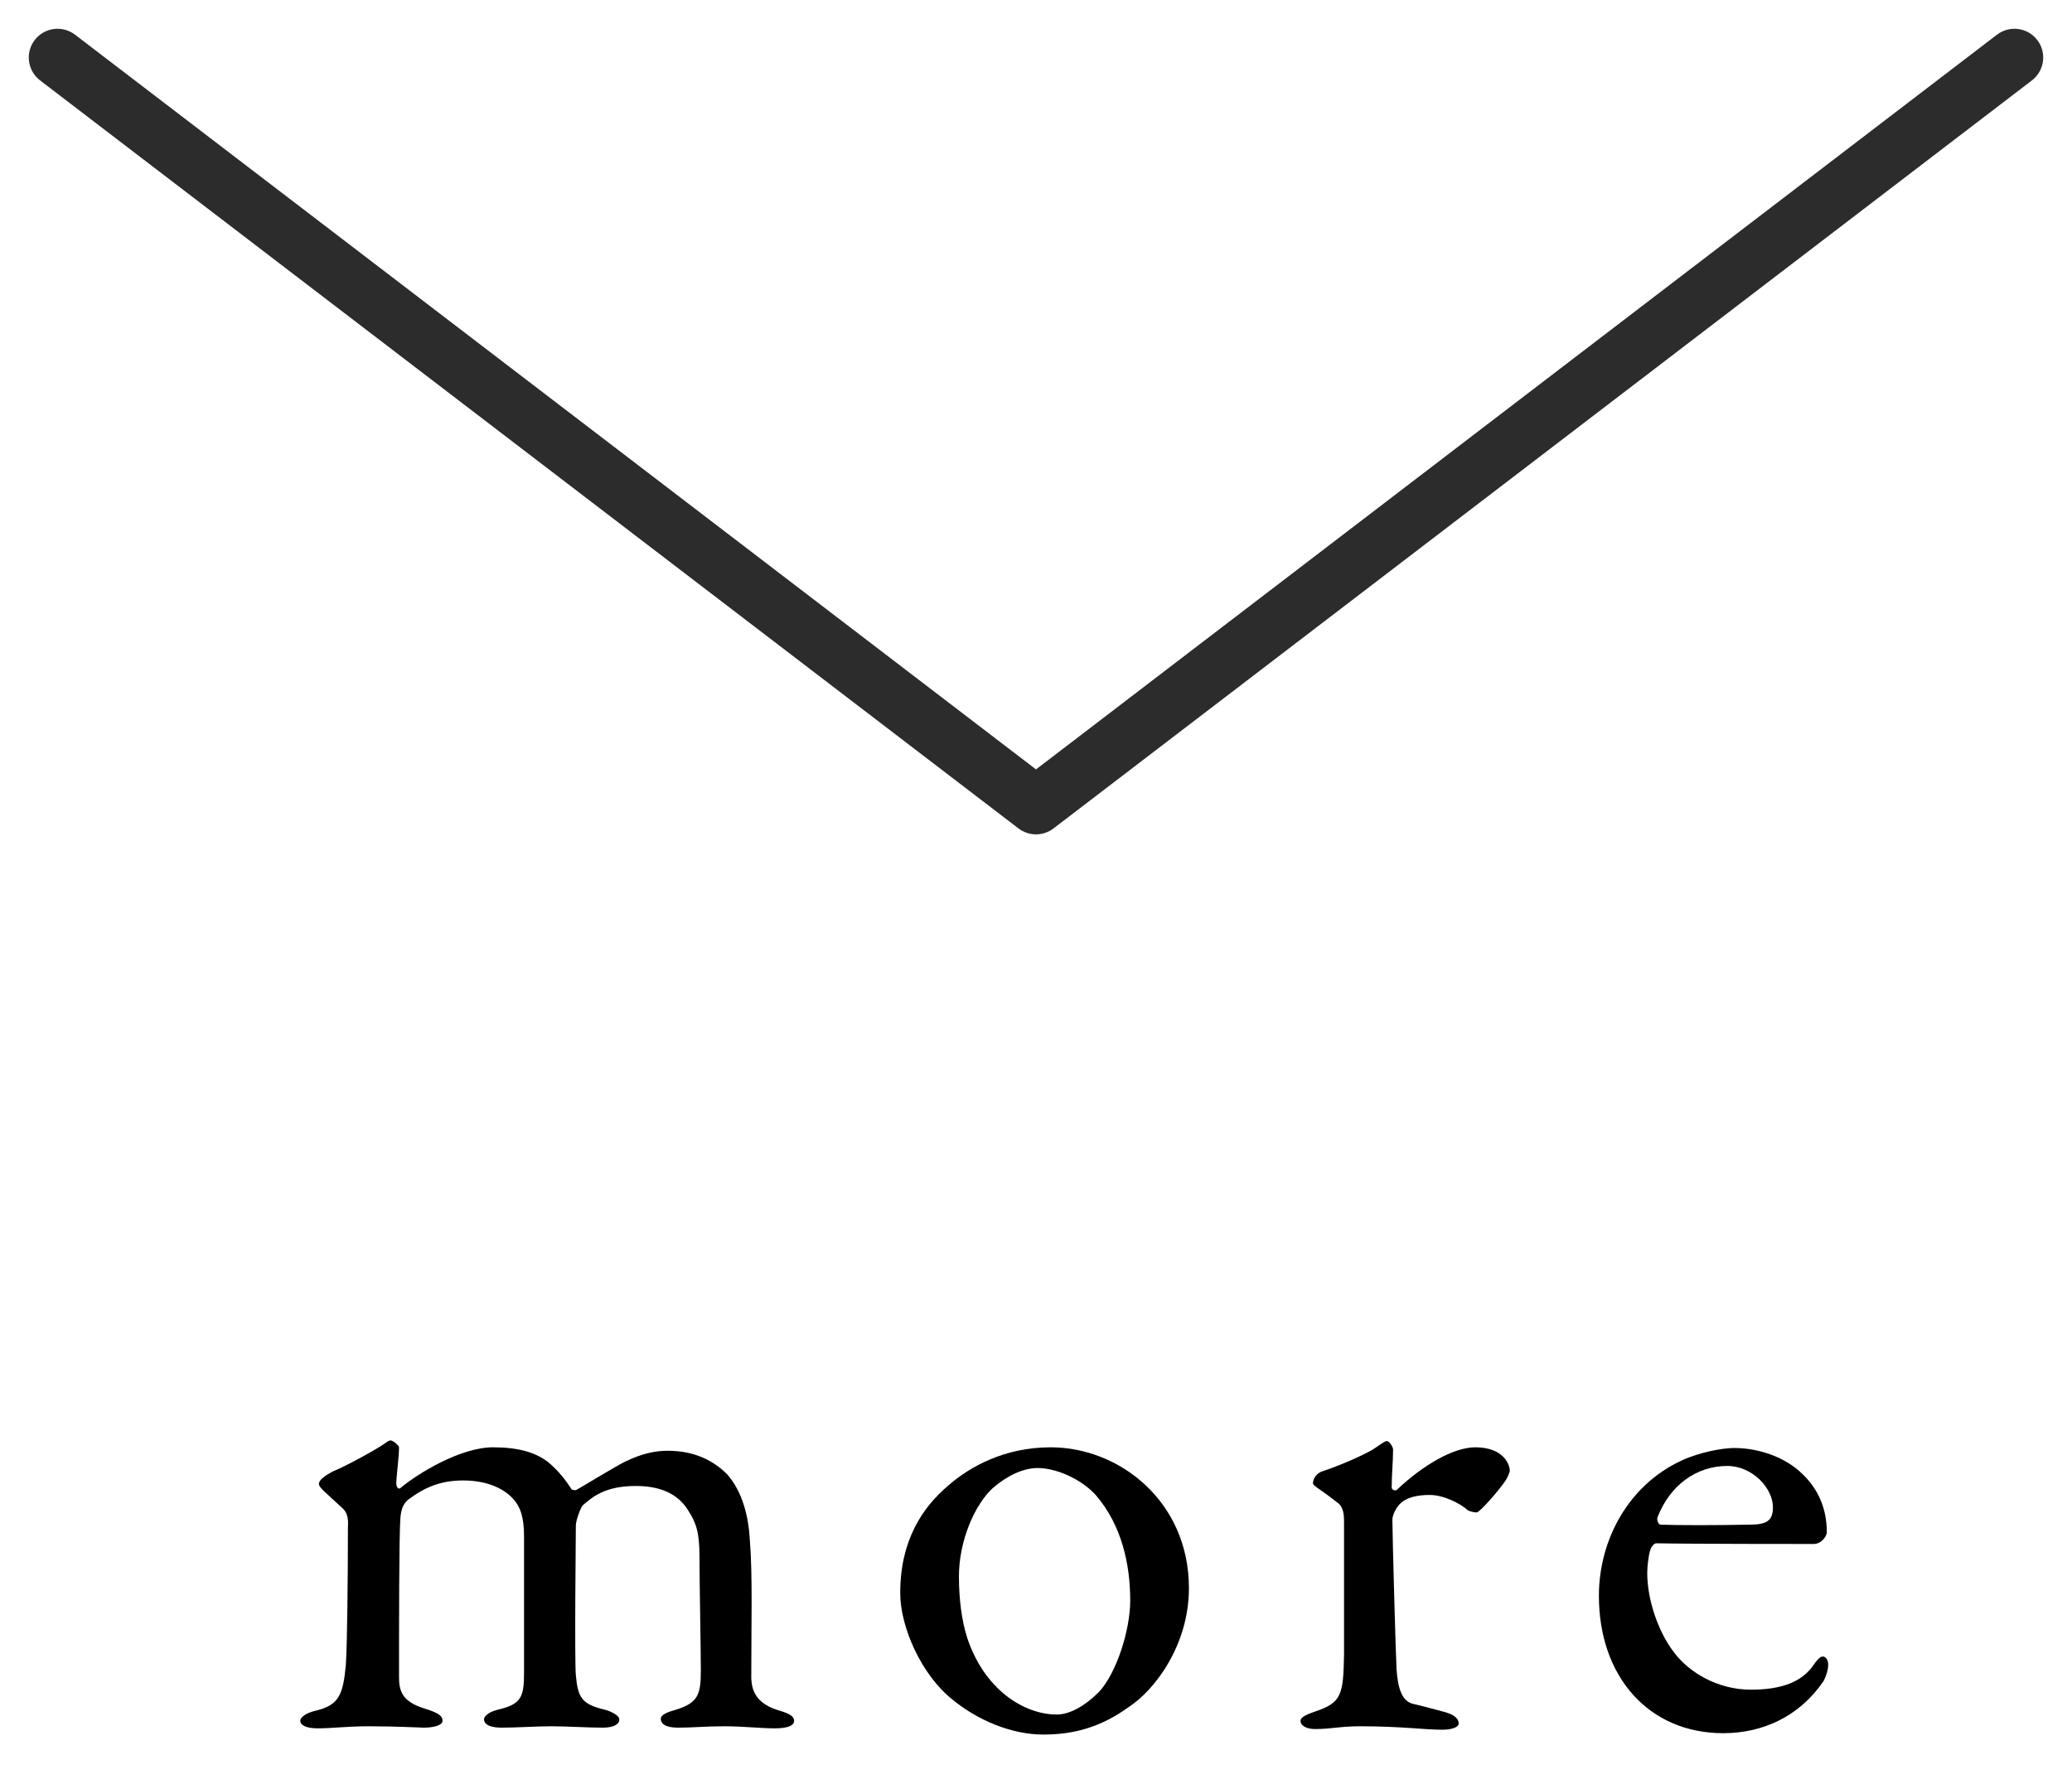 <svg width="36" height="31" viewBox="0 0 36 31" fill="none" xmlns="http://www.w3.org/2000/svg">
<path fill-rule="evenodd" clip-rule="evenodd" d="M0.603 0.696C0.771 0.477 1.084 0.435 1.304 0.603L18 13.371L34.696 0.603C34.916 0.435 35.23 0.477 35.397 0.696C35.565 0.916 35.523 1.229 35.304 1.397L18.304 14.397C18.125 14.534 17.876 14.534 17.696 14.397L0.696 1.397C0.477 1.229 0.435 0.916 0.603 0.696Z" fill="#2C2C2C"/>
<path d="M30.132 25.164C30.552 25.164 31.02 25.32 31.32 25.62C31.584 25.872 31.74 26.208 31.74 26.628C31.74 26.7 31.644 26.832 31.512 26.832C31.38 26.832 29.328 26.832 28.776 26.82C28.74 26.82 28.692 26.88 28.68 26.916C28.644 27.012 28.62 27.216 28.62 27.336C28.62 27.804 28.812 28.356 29.076 28.704C29.34 29.064 29.844 29.364 30.42 29.364C30.948 29.364 31.308 29.232 31.512 28.932C31.56 28.86 31.62 28.788 31.668 28.788C31.74 28.788 31.764 28.872 31.764 28.932C31.764 29.028 31.716 29.16 31.68 29.22C31.26 29.832 30.624 30.12 29.94 30.12C28.644 30.12 27.78 29.136 27.78 27.732C27.78 26.772 28.284 25.812 29.22 25.38C29.532 25.236 29.928 25.164 30.132 25.164ZM30.012 25.476C29.472 25.476 29.016 25.812 28.8 26.364C28.776 26.424 28.824 26.496 28.848 26.496C29.16 26.508 29.796 26.508 30.396 26.496C30.684 26.496 30.804 26.436 30.804 26.196C30.804 25.86 30.444 25.476 30.012 25.476Z" fill="black"/>
<path d="M22.812 25.776C22.812 25.74 22.836 25.62 22.968 25.572C23.364 25.44 23.736 25.26 23.856 25.188C24 25.092 24.06 25.044 24.096 25.044C24.144 25.044 24.204 25.152 24.204 25.188C24.204 25.404 24.18 25.62 24.18 25.848C24.18 25.896 24.24 25.908 24.264 25.896C24.732 25.452 25.26 25.152 25.632 25.152C26.124 25.152 26.232 25.452 26.232 25.56C26.232 25.584 26.196 25.668 26.16 25.728C26.028 25.92 25.74 26.244 25.668 26.28C25.644 26.292 25.536 26.268 25.5 26.244C25.368 26.124 25.08 25.98 24.84 25.98C24.636 25.98 24.432 26.016 24.312 26.148C24.228 26.244 24.192 26.352 24.192 26.412C24.192 26.652 24.252 28.824 24.264 29.004C24.288 29.352 24.36 29.58 24.576 29.616C24.732 29.652 24.948 29.712 25.128 29.76C25.32 29.82 25.344 29.904 25.344 29.952C25.344 30.012 25.236 30.06 25.056 30.06C24.756 30.06 24.336 30 23.64 30C23.28 30 23.136 30.048 22.848 30.048C22.716 30.048 22.596 30 22.596 29.904C22.596 29.832 22.74 29.784 22.836 29.748C23.304 29.592 23.34 29.472 23.352 28.752C23.352 28.452 23.352 27.252 23.352 26.46C23.352 26.34 23.352 26.184 23.22 26.1C22.932 25.872 22.812 25.824 22.812 25.776Z" fill="black"/>
<path d="M18.257 25.152C19.445 25.152 20.657 26.088 20.657 27.6C20.657 28.596 20.057 29.376 19.613 29.664C19.133 30.012 18.665 30.144 18.125 30.144C17.573 30.144 16.973 29.892 16.529 29.52C16.013 29.1 15.641 28.284 15.641 27.684C15.641 26.772 16.025 26.196 16.481 25.812C16.853 25.488 17.453 25.152 18.257 25.152ZM18.029 25.512C17.777 25.512 17.501 25.644 17.249 25.86C16.937 26.148 16.661 26.772 16.661 27.396C16.661 27.792 16.709 28.164 16.805 28.464C17.105 29.364 17.789 29.796 18.365 29.796C18.497 29.796 18.761 29.736 19.097 29.4C19.397 29.076 19.637 28.332 19.637 27.816C19.637 27.192 19.493 26.508 19.037 25.98C18.773 25.692 18.341 25.512 18.029 25.512Z" fill="black"/>
<path d="M5.541 25.788C5.541 25.716 5.649 25.644 5.781 25.572C6.021 25.476 6.561 25.176 6.693 25.08C6.741 25.044 6.765 25.032 6.789 25.032C6.849 25.044 6.933 25.128 6.933 25.152C6.933 25.32 6.885 25.668 6.885 25.788C6.885 25.812 6.909 25.896 6.957 25.86C7.257 25.608 8.001 25.152 8.565 25.152C8.997 25.152 9.285 25.236 9.501 25.392C9.717 25.56 9.861 25.776 9.909 25.848C9.933 25.896 9.945 25.896 10.005 25.896C10.041 25.884 10.761 25.44 10.881 25.392C11.157 25.26 11.385 25.212 11.601 25.212C12.045 25.212 12.381 25.368 12.633 25.62C12.897 25.92 13.005 26.34 13.029 26.772C13.077 27.396 13.053 28.188 13.053 29.172C13.065 29.388 13.137 29.616 13.569 29.736C13.725 29.784 13.797 29.832 13.797 29.904C13.797 29.988 13.689 30.036 13.461 30.036C13.221 30.036 12.897 30 12.597 30C12.237 30 12.057 30.024 11.781 30.024C11.553 30.024 11.481 29.952 11.481 29.868C11.481 29.796 11.613 29.748 11.745 29.712C12.129 29.592 12.177 29.448 12.177 29.028C12.177 28.74 12.153 27.444 12.153 27.048C12.153 26.628 12.093 26.46 11.961 26.256C11.817 26.016 11.553 25.824 11.049 25.824C10.509 25.824 10.293 26.016 10.125 26.16C10.089 26.196 10.005 26.424 10.005 26.508C10.005 26.592 9.981 28.848 10.005 29.112C10.041 29.496 10.101 29.616 10.509 29.712C10.641 29.748 10.761 29.82 10.761 29.88C10.761 29.964 10.665 30.024 10.473 30.024C10.209 30.024 9.849 30 9.573 30C9.321 30 8.973 30.024 8.721 30.024C8.445 30.024 8.409 29.928 8.409 29.88C8.409 29.844 8.457 29.76 8.649 29.712C9.057 29.616 9.105 29.496 9.105 29.064V26.7C9.105 26.352 9.033 26.196 8.949 26.088C8.793 25.884 8.481 25.728 8.049 25.728C7.653 25.728 7.377 25.848 7.089 26.064C7.005 26.136 6.969 26.232 6.957 26.376C6.933 26.676 6.933 28.236 6.933 29.148C6.933 29.376 6.981 29.568 7.365 29.688C7.593 29.76 7.689 29.808 7.689 29.904C7.689 29.988 7.521 30.024 7.365 30.024C7.317 30.024 6.873 30 6.417 30C6.021 30 5.781 30.036 5.517 30.036C5.337 30.036 5.217 29.988 5.217 29.904C5.217 29.856 5.289 29.772 5.505 29.724C5.889 29.628 5.961 29.448 6.009 28.932C6.033 28.584 6.045 27.372 6.045 26.544C6.045 26.484 6.069 26.328 5.961 26.22C5.625 25.908 5.541 25.848 5.541 25.788Z" fill="black"/>
</svg>

